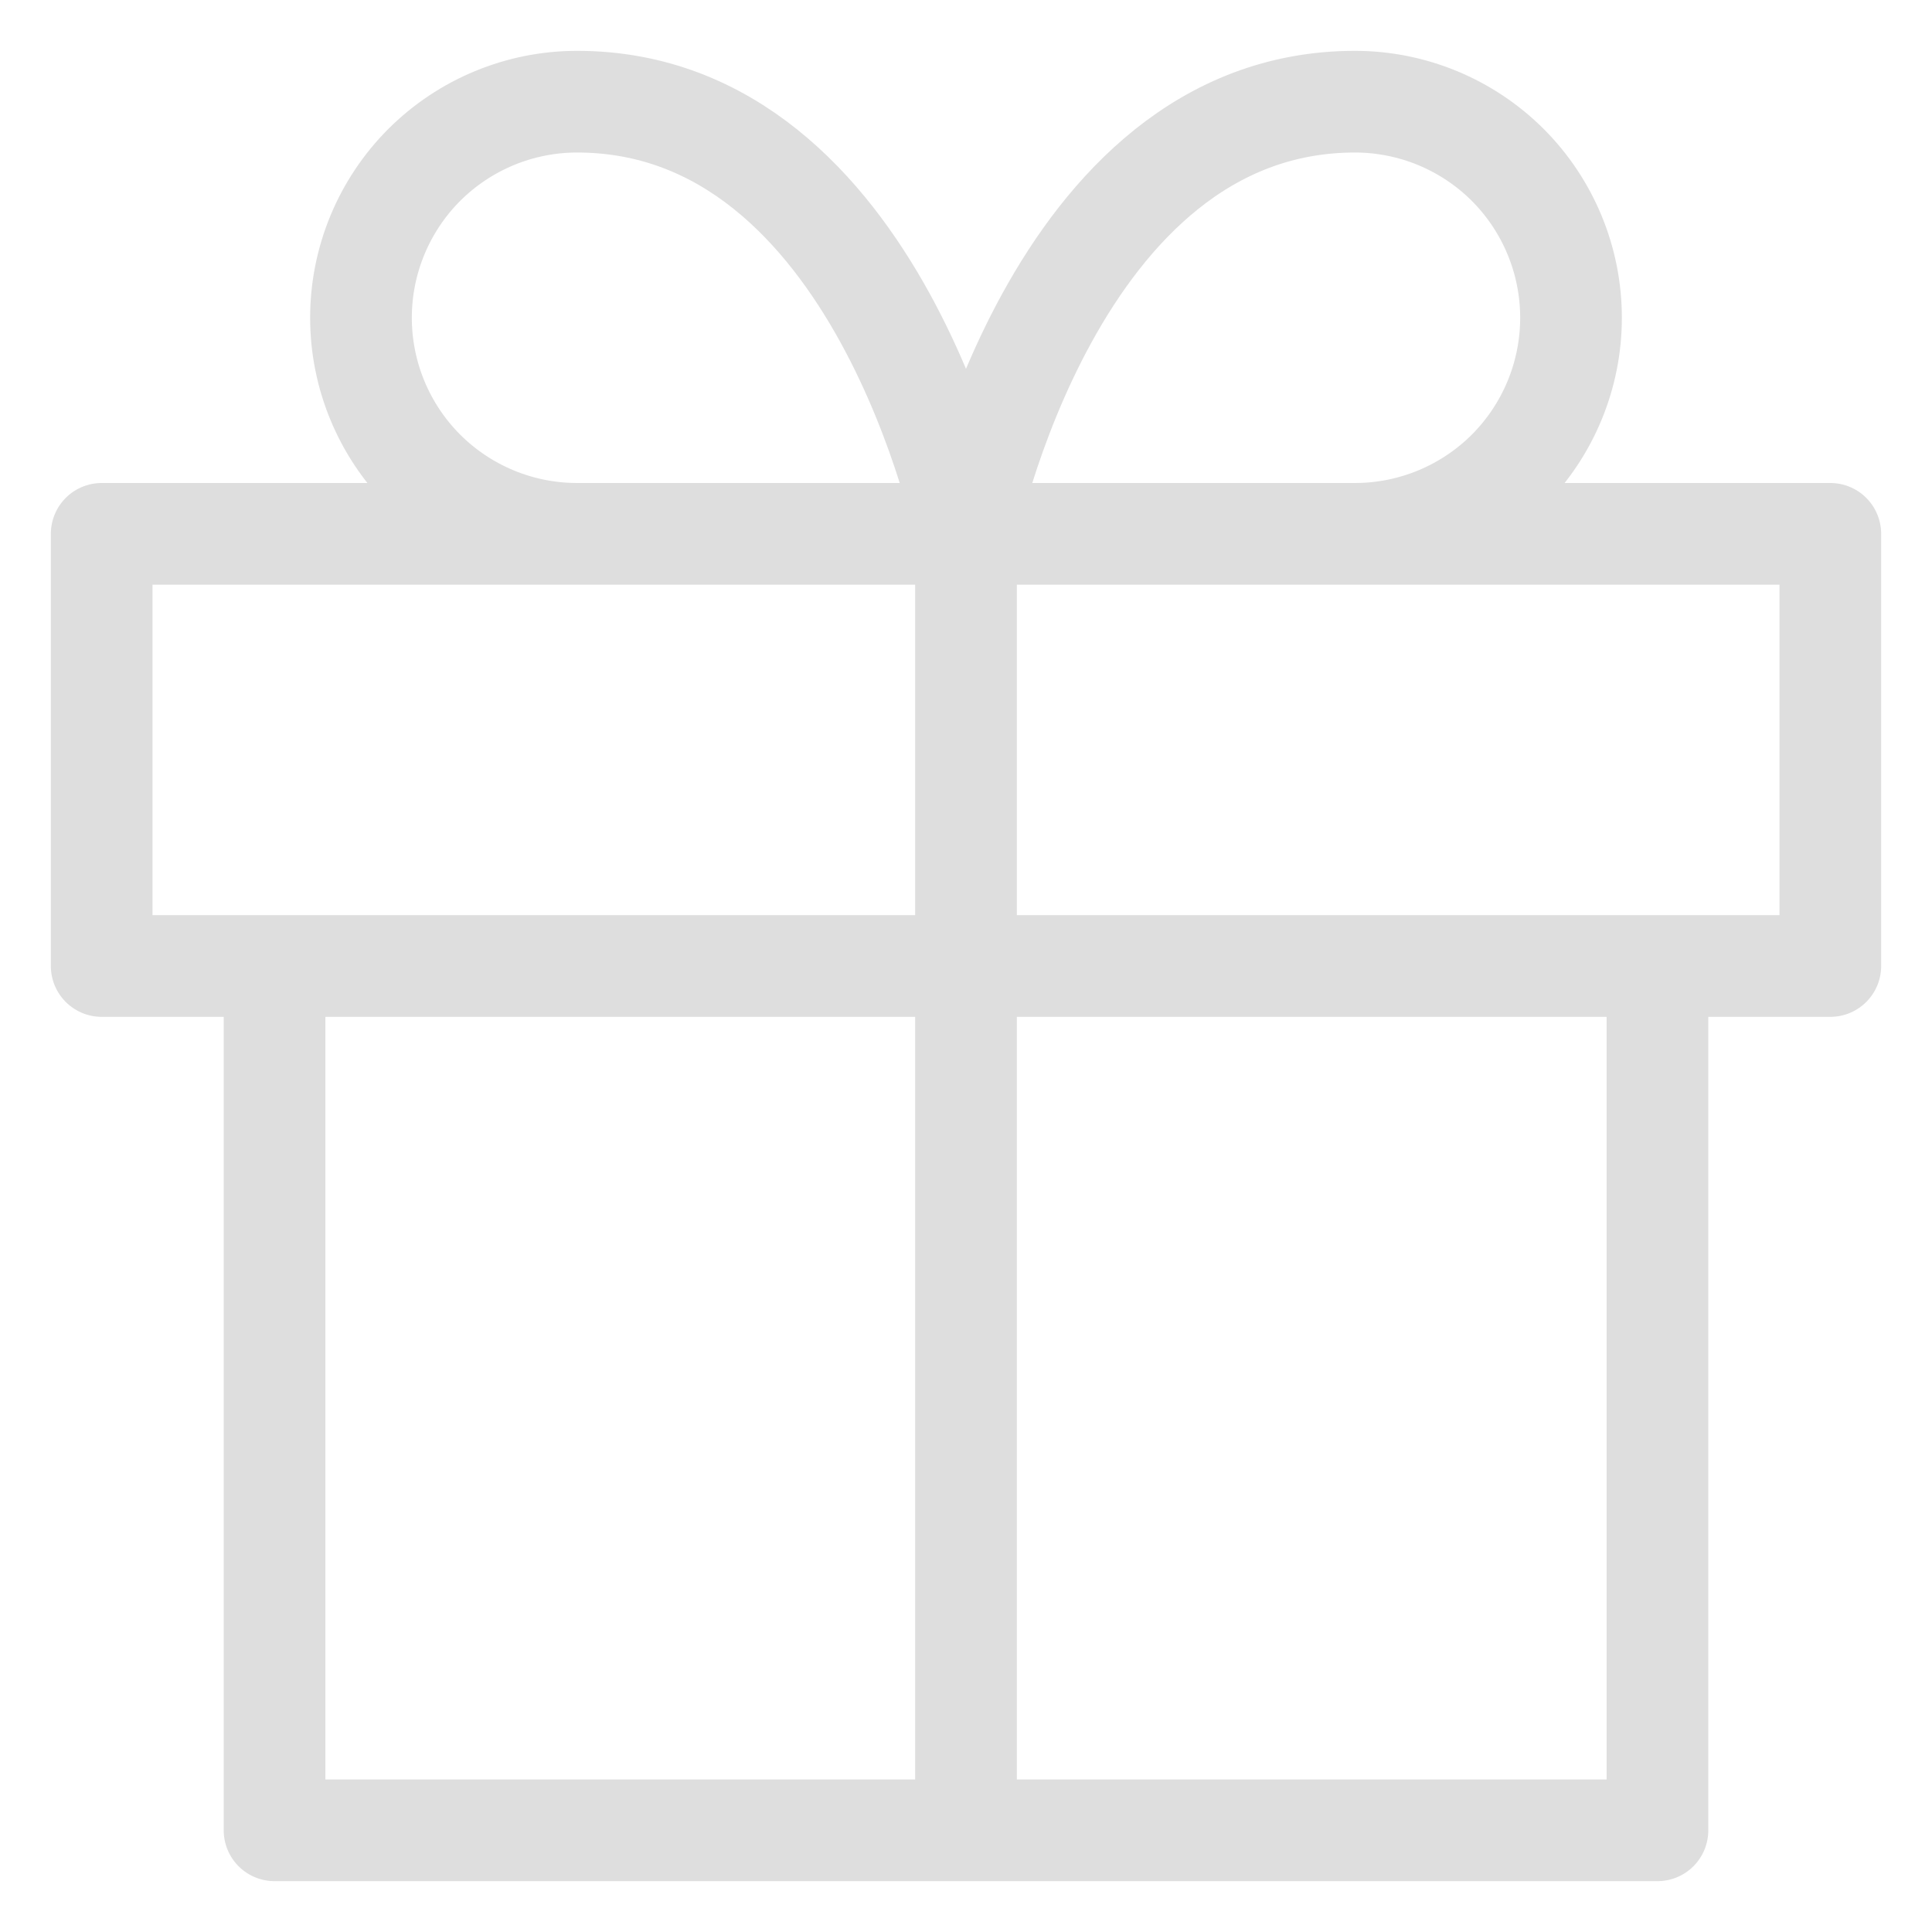 <?xml version="1.0" encoding="UTF-8"?> <svg xmlns="http://www.w3.org/2000/svg" width="19" height="19" viewBox="0 0 19 19" fill="none"><path d="M16.3 9.5V18H2.7V9.5M9.5 18V5.25M9.5 5.25H5.675C5.111 5.25 4.571 5.026 4.172 4.628C3.774 4.229 3.55 3.689 3.55 3.125C3.55 2.561 3.774 2.021 4.172 1.622C4.571 1.224 5.111 1 5.675 1C8.65 1 9.5 5.25 9.5 5.25ZM9.5 5.25H13.325C13.889 5.25 14.429 5.026 14.828 4.628C15.226 4.229 15.45 3.689 15.45 3.125C15.45 2.561 15.226 2.021 14.828 1.622C14.429 1.224 13.889 1 13.325 1C10.35 1 9.5 5.25 9.5 5.25ZM1 5.25H18V9.5H1V5.25Z" stroke="#DEDEDE" stroke-linecap="round" stroke-linejoin="round"></path></svg> 
